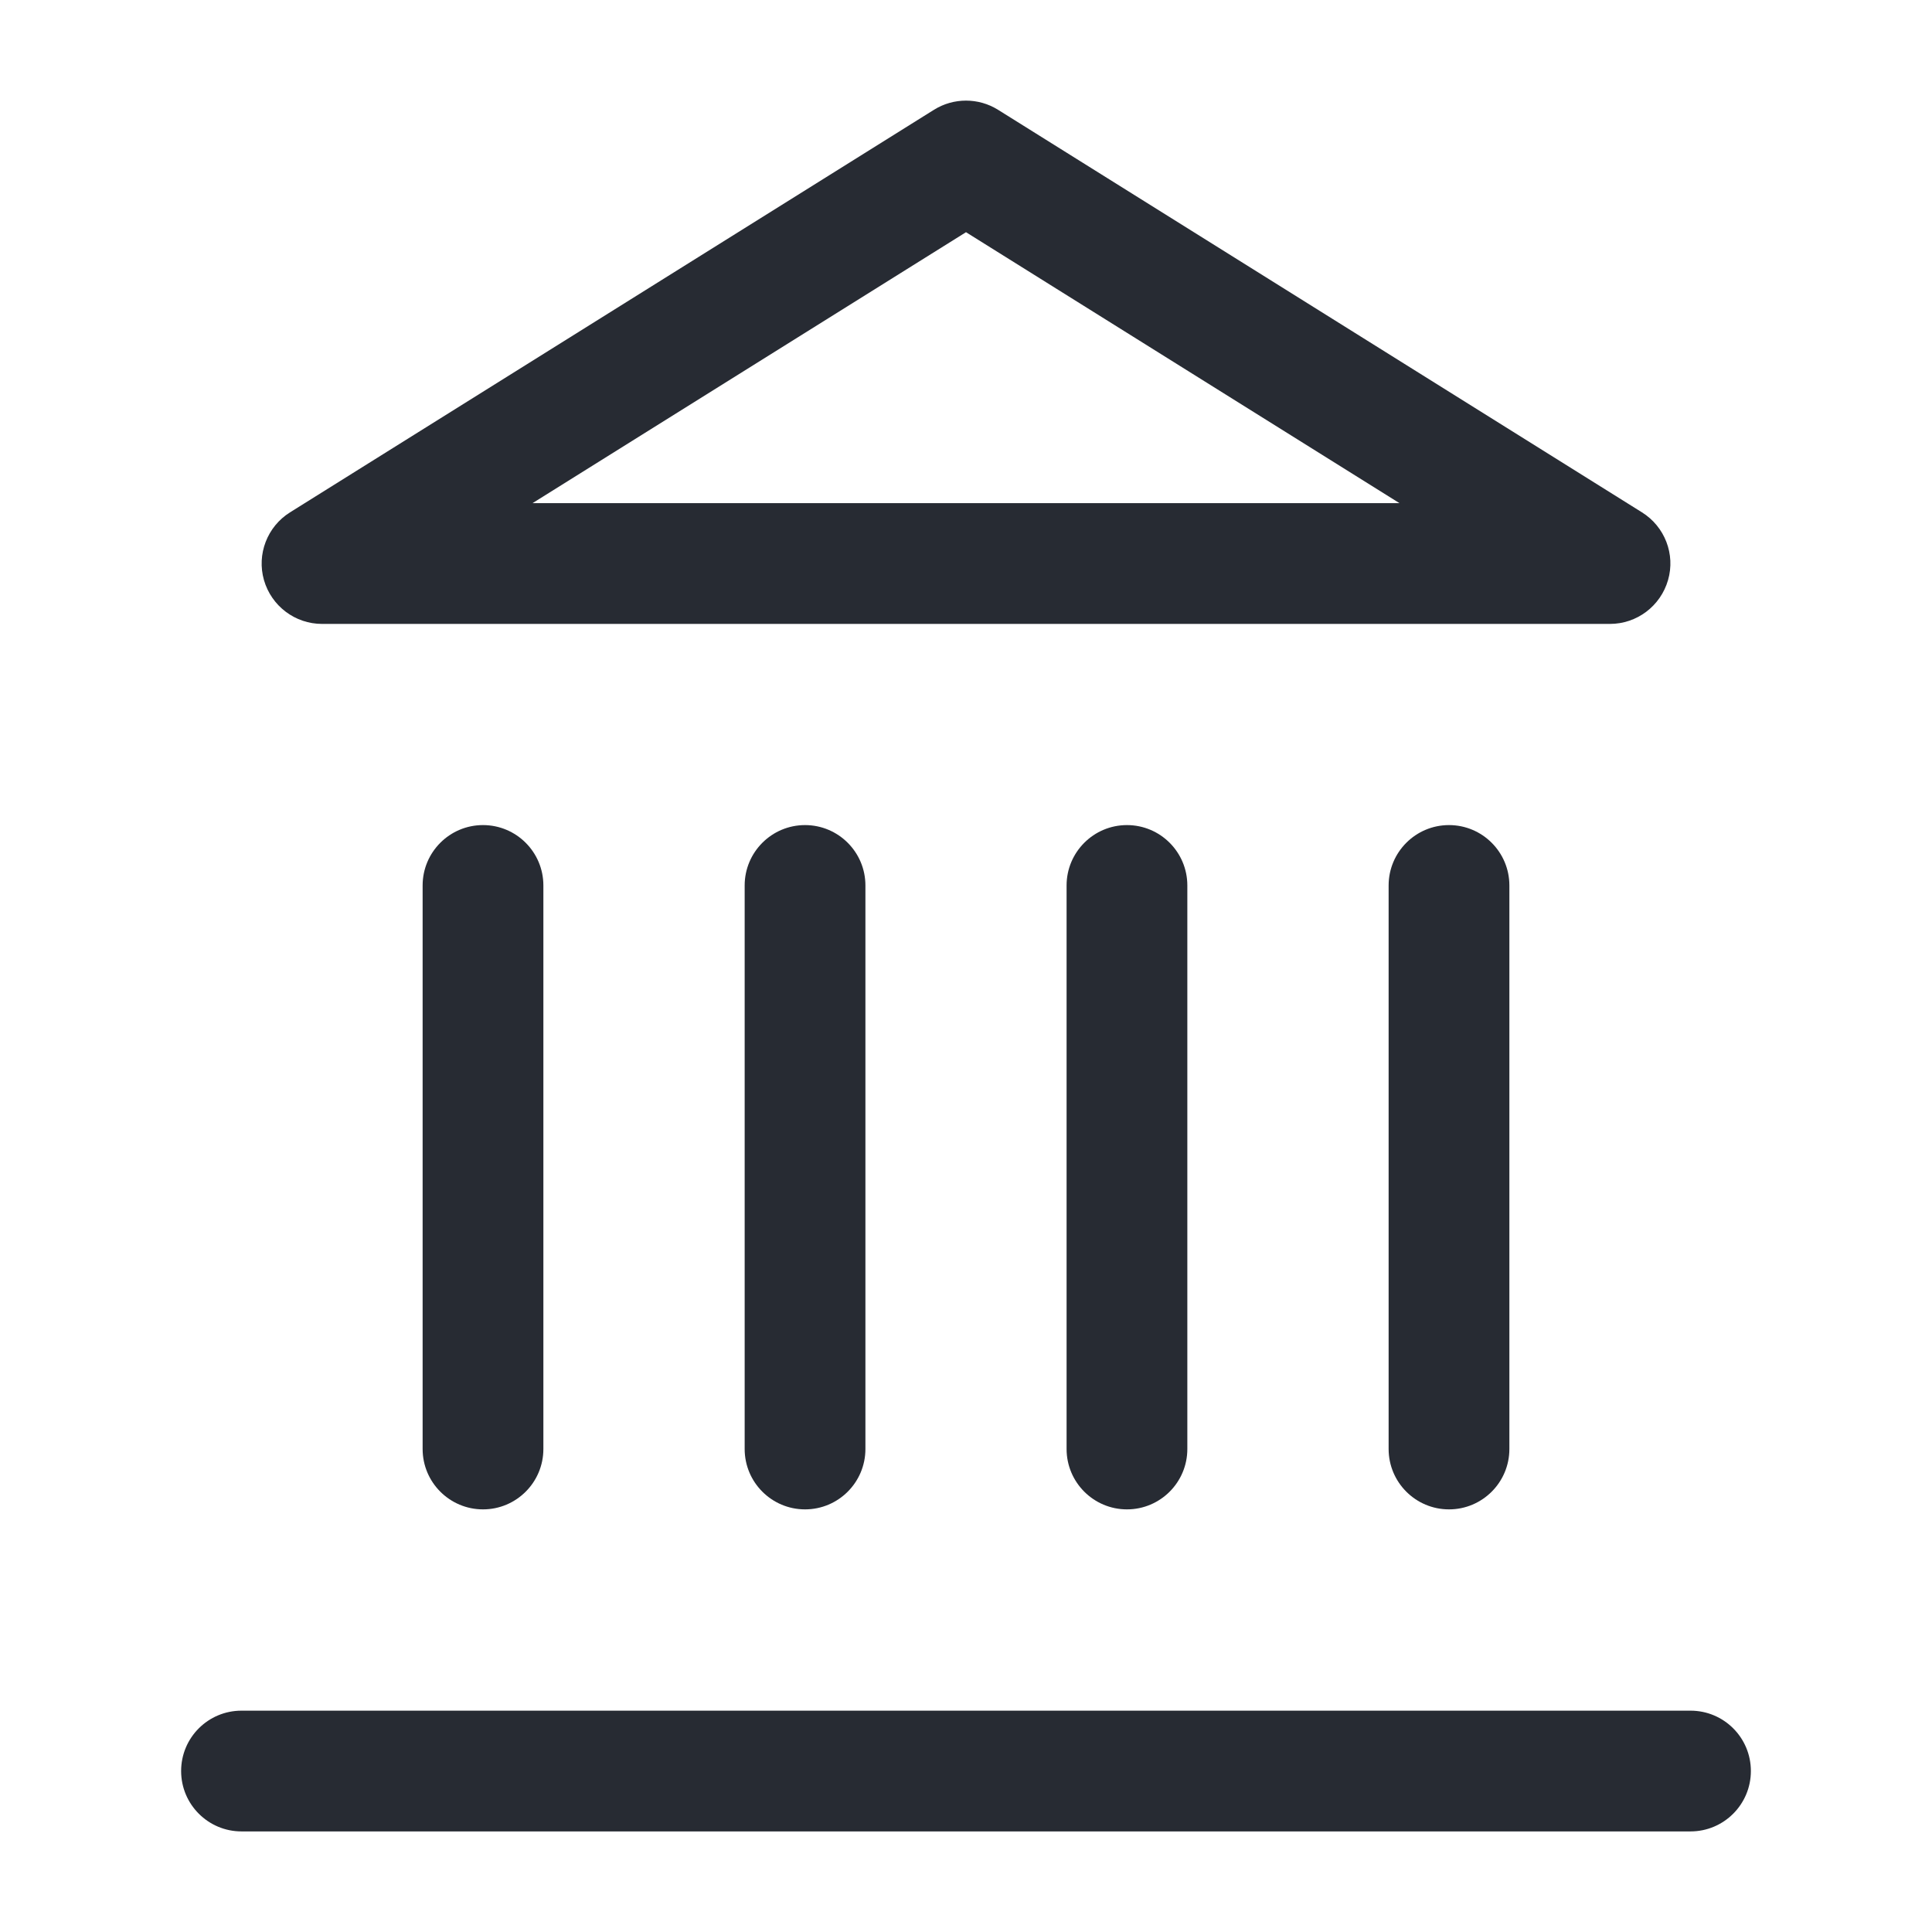 <svg width="16" height="16" viewBox="0 0 16 16" fill="none" xmlns="http://www.w3.org/2000/svg">
<path fill-rule="evenodd" clip-rule="evenodd" d="M7.735 0.909C7.897 0.808 8.103 0.808 8.265 0.909L13.598 4.243C13.787 4.361 13.876 4.59 13.814 4.804C13.752 5.019 13.556 5.167 13.333 5.167H2.667C2.444 5.167 2.248 5.019 2.186 4.804C2.125 4.59 2.213 4.361 2.402 4.243L7.735 0.909ZM8 1.923L4.41 4.167H11.59L8 1.923ZM4 6.833C4.276 6.833 4.5 7.057 4.5 7.333V12C4.5 12.276 4.276 12.5 4 12.5C3.724 12.5 3.5 12.276 3.5 12V7.333C3.5 7.057 3.724 6.833 4 6.833ZM6.667 6.833C6.943 6.833 7.167 7.057 7.167 7.333V12C7.167 12.276 6.943 12.5 6.667 12.5C6.391 12.5 6.167 12.276 6.167 12V7.333C6.167 7.057 6.391 6.833 6.667 6.833ZM9.333 6.833C9.609 6.833 9.833 7.057 9.833 7.333V12C9.833 12.276 9.609 12.5 9.333 12.5C9.057 12.5 8.833 12.276 8.833 12V7.333C8.833 7.057 9.057 6.833 9.333 6.833ZM12 6.833C12.276 6.833 12.5 7.057 12.5 7.333V12C12.5 12.276 12.276 12.5 12 12.5C11.724 12.5 11.5 12.276 11.5 12V7.333C11.5 7.057 11.724 6.833 12 6.833ZM1.5 14.667C1.5 14.39 1.724 14.167 2 14.167H14C14.276 14.167 14.5 14.39 14.5 14.667C14.5 14.943 14.276 15.167 14 15.167H2C1.724 15.167 1.5 14.943 1.5 14.667Z" fill="#272B33"/>
</svg>
